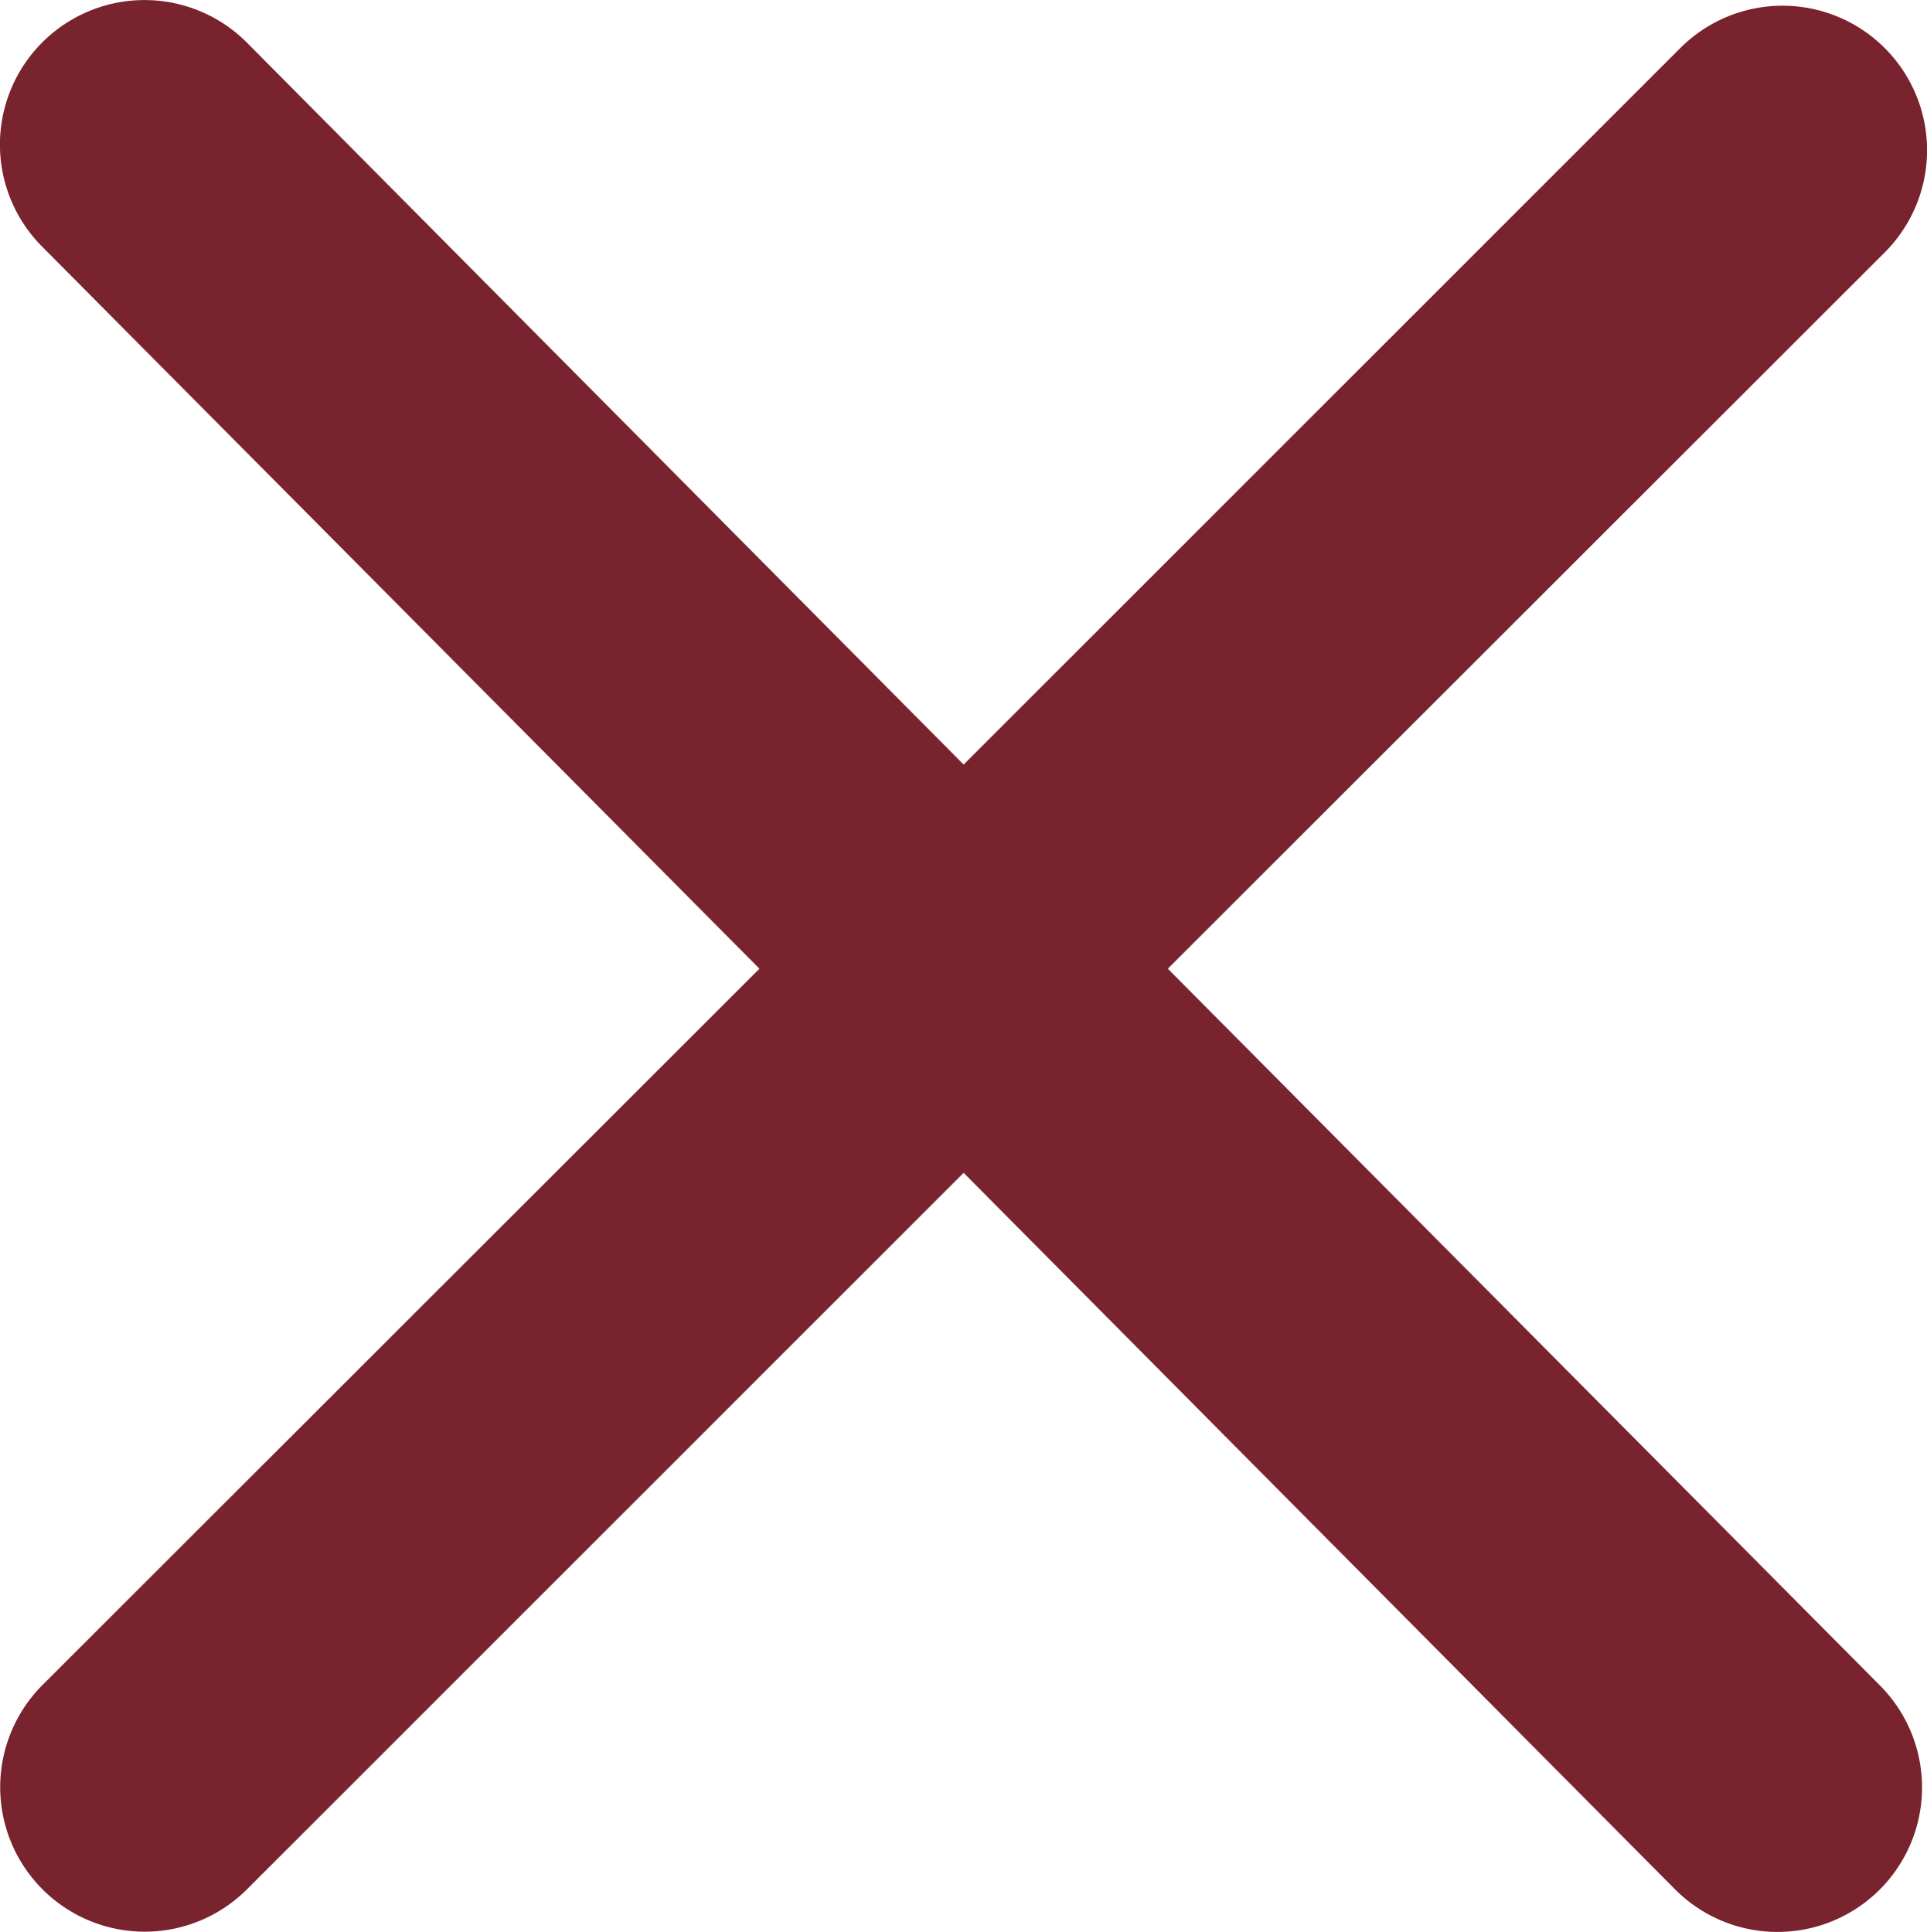 <svg xmlns="http://www.w3.org/2000/svg" width="14.998" height="15.039" viewBox="0 0 14.998 15.039">
  <path id="Path_1" data-name="Path 1" d="M14.63-3.422a1.125,1.125,0,0,1,0,1.591,1.125,1.125,0,0,1-1.591,0L7.5-7.411,1.922-1.833a1.125,1.125,0,0,1-1.591,0,1.125,1.125,0,0,1,0-1.591L5.911-9,.329-14.62a1.125,1.125,0,0,1,0-1.591,1.125,1.125,0,0,1,1.591,0L7.5-10.589l5.578-5.578a1.125,1.125,0,0,1,1.591,0,1.125,1.125,0,0,1,0,1.591L9.089-9Z" transform="translate(0 16.541)" fill="#79232e"/>
</svg>
